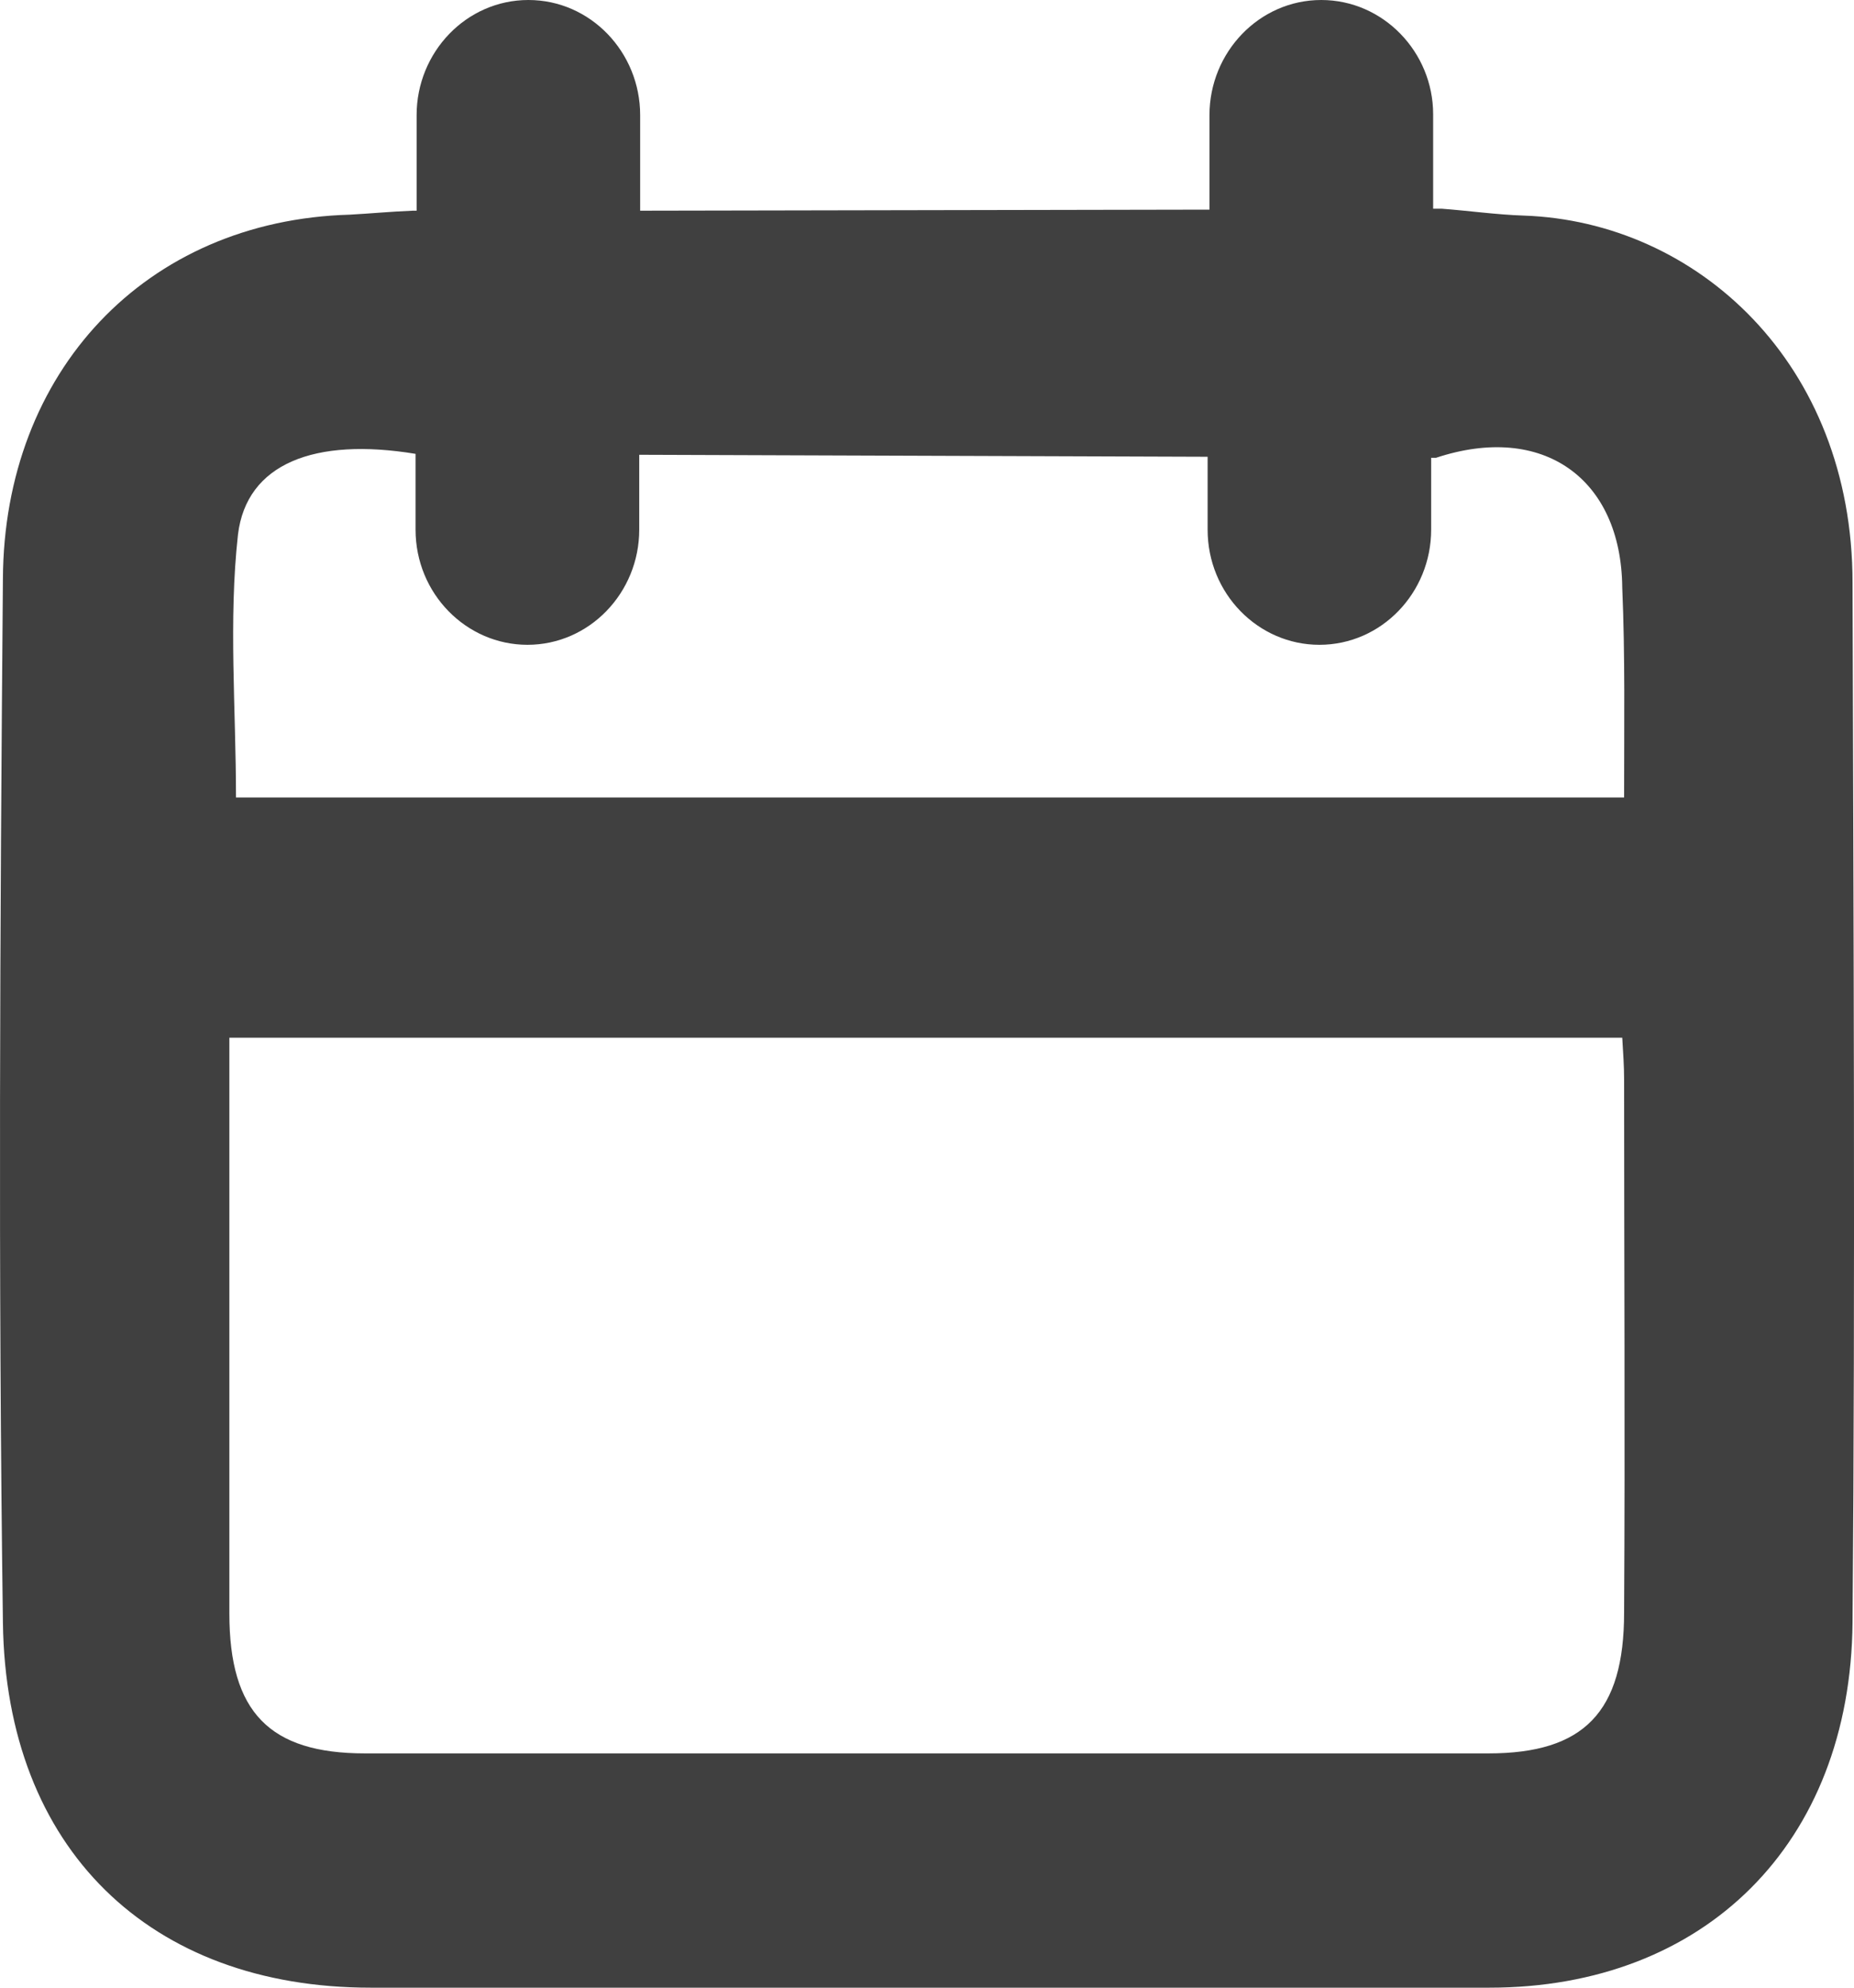 <svg width="14" height="15" viewBox="0 0 14 15" fill="none" xmlns="http://www.w3.org/2000/svg">
<path d="M13.989 4.398C13.989 2.741 12.813 1.672 11.507 1.627C11.298 1.62 11.088 1.59 10.886 1.575H10.822V0.877C10.822 0.869 10.822 0.869 10.822 0.862C10.822 0.394 10.446 0 9.977 0C9.509 0 9.133 0.394 9.133 0.869C9.133 0.877 9.133 0.877 9.133 0.884V1.582L4.834 1.59V0.884C4.834 0.877 4.834 0.877 4.834 0.869C4.834 0.394 4.459 0 3.99 0C3.521 0 3.146 0.394 3.146 0.869C3.146 0.877 3.146 0.877 3.146 0.884V1.59H3.117C2.944 1.597 2.792 1.612 2.641 1.62C1.097 1.664 0.029 2.808 0.022 4.369C0 6.991 -0.014 9.621 0.022 12.244C0.044 13.953 1.133 15 2.799 15C5.613 15 8.434 15 11.247 15C12.87 15 13.974 13.915 13.989 12.244C14.01 9.629 13.996 7.013 13.989 4.398ZM12.264 12.169C12.264 12.92 11.961 13.232 11.24 13.232C8.412 13.232 5.584 13.232 2.756 13.232C2.035 13.232 1.732 12.92 1.732 12.177C1.732 10.832 1.732 9.487 1.732 8.143C1.732 8.046 1.732 7.949 1.732 7.831C5.267 7.831 8.751 7.831 12.25 7.831C12.257 7.949 12.264 8.046 12.264 8.143C12.264 9.48 12.272 10.825 12.264 12.169ZM12.264 6.018C8.737 6.018 5.259 6.018 1.782 6.018C1.782 5.349 1.725 4.681 1.797 4.034C1.862 3.499 2.374 3.299 3.138 3.425V3.982C3.138 3.99 3.138 3.99 3.138 3.997C3.138 4.48 3.521 4.866 3.983 4.866C4.451 4.866 4.827 4.473 4.827 3.997C4.827 3.99 4.827 3.99 4.827 3.982V3.432L9.119 3.447V3.982C9.119 3.99 9.119 3.99 9.119 3.997C9.119 4.48 9.501 4.866 9.963 4.866C10.432 4.866 10.807 4.473 10.807 3.997C10.807 3.99 10.807 3.99 10.807 3.982V3.455H10.843C11.651 3.187 12.243 3.611 12.25 4.435C12.272 4.948 12.264 5.461 12.264 6.018Z" fill="#404040"/>
</svg>
